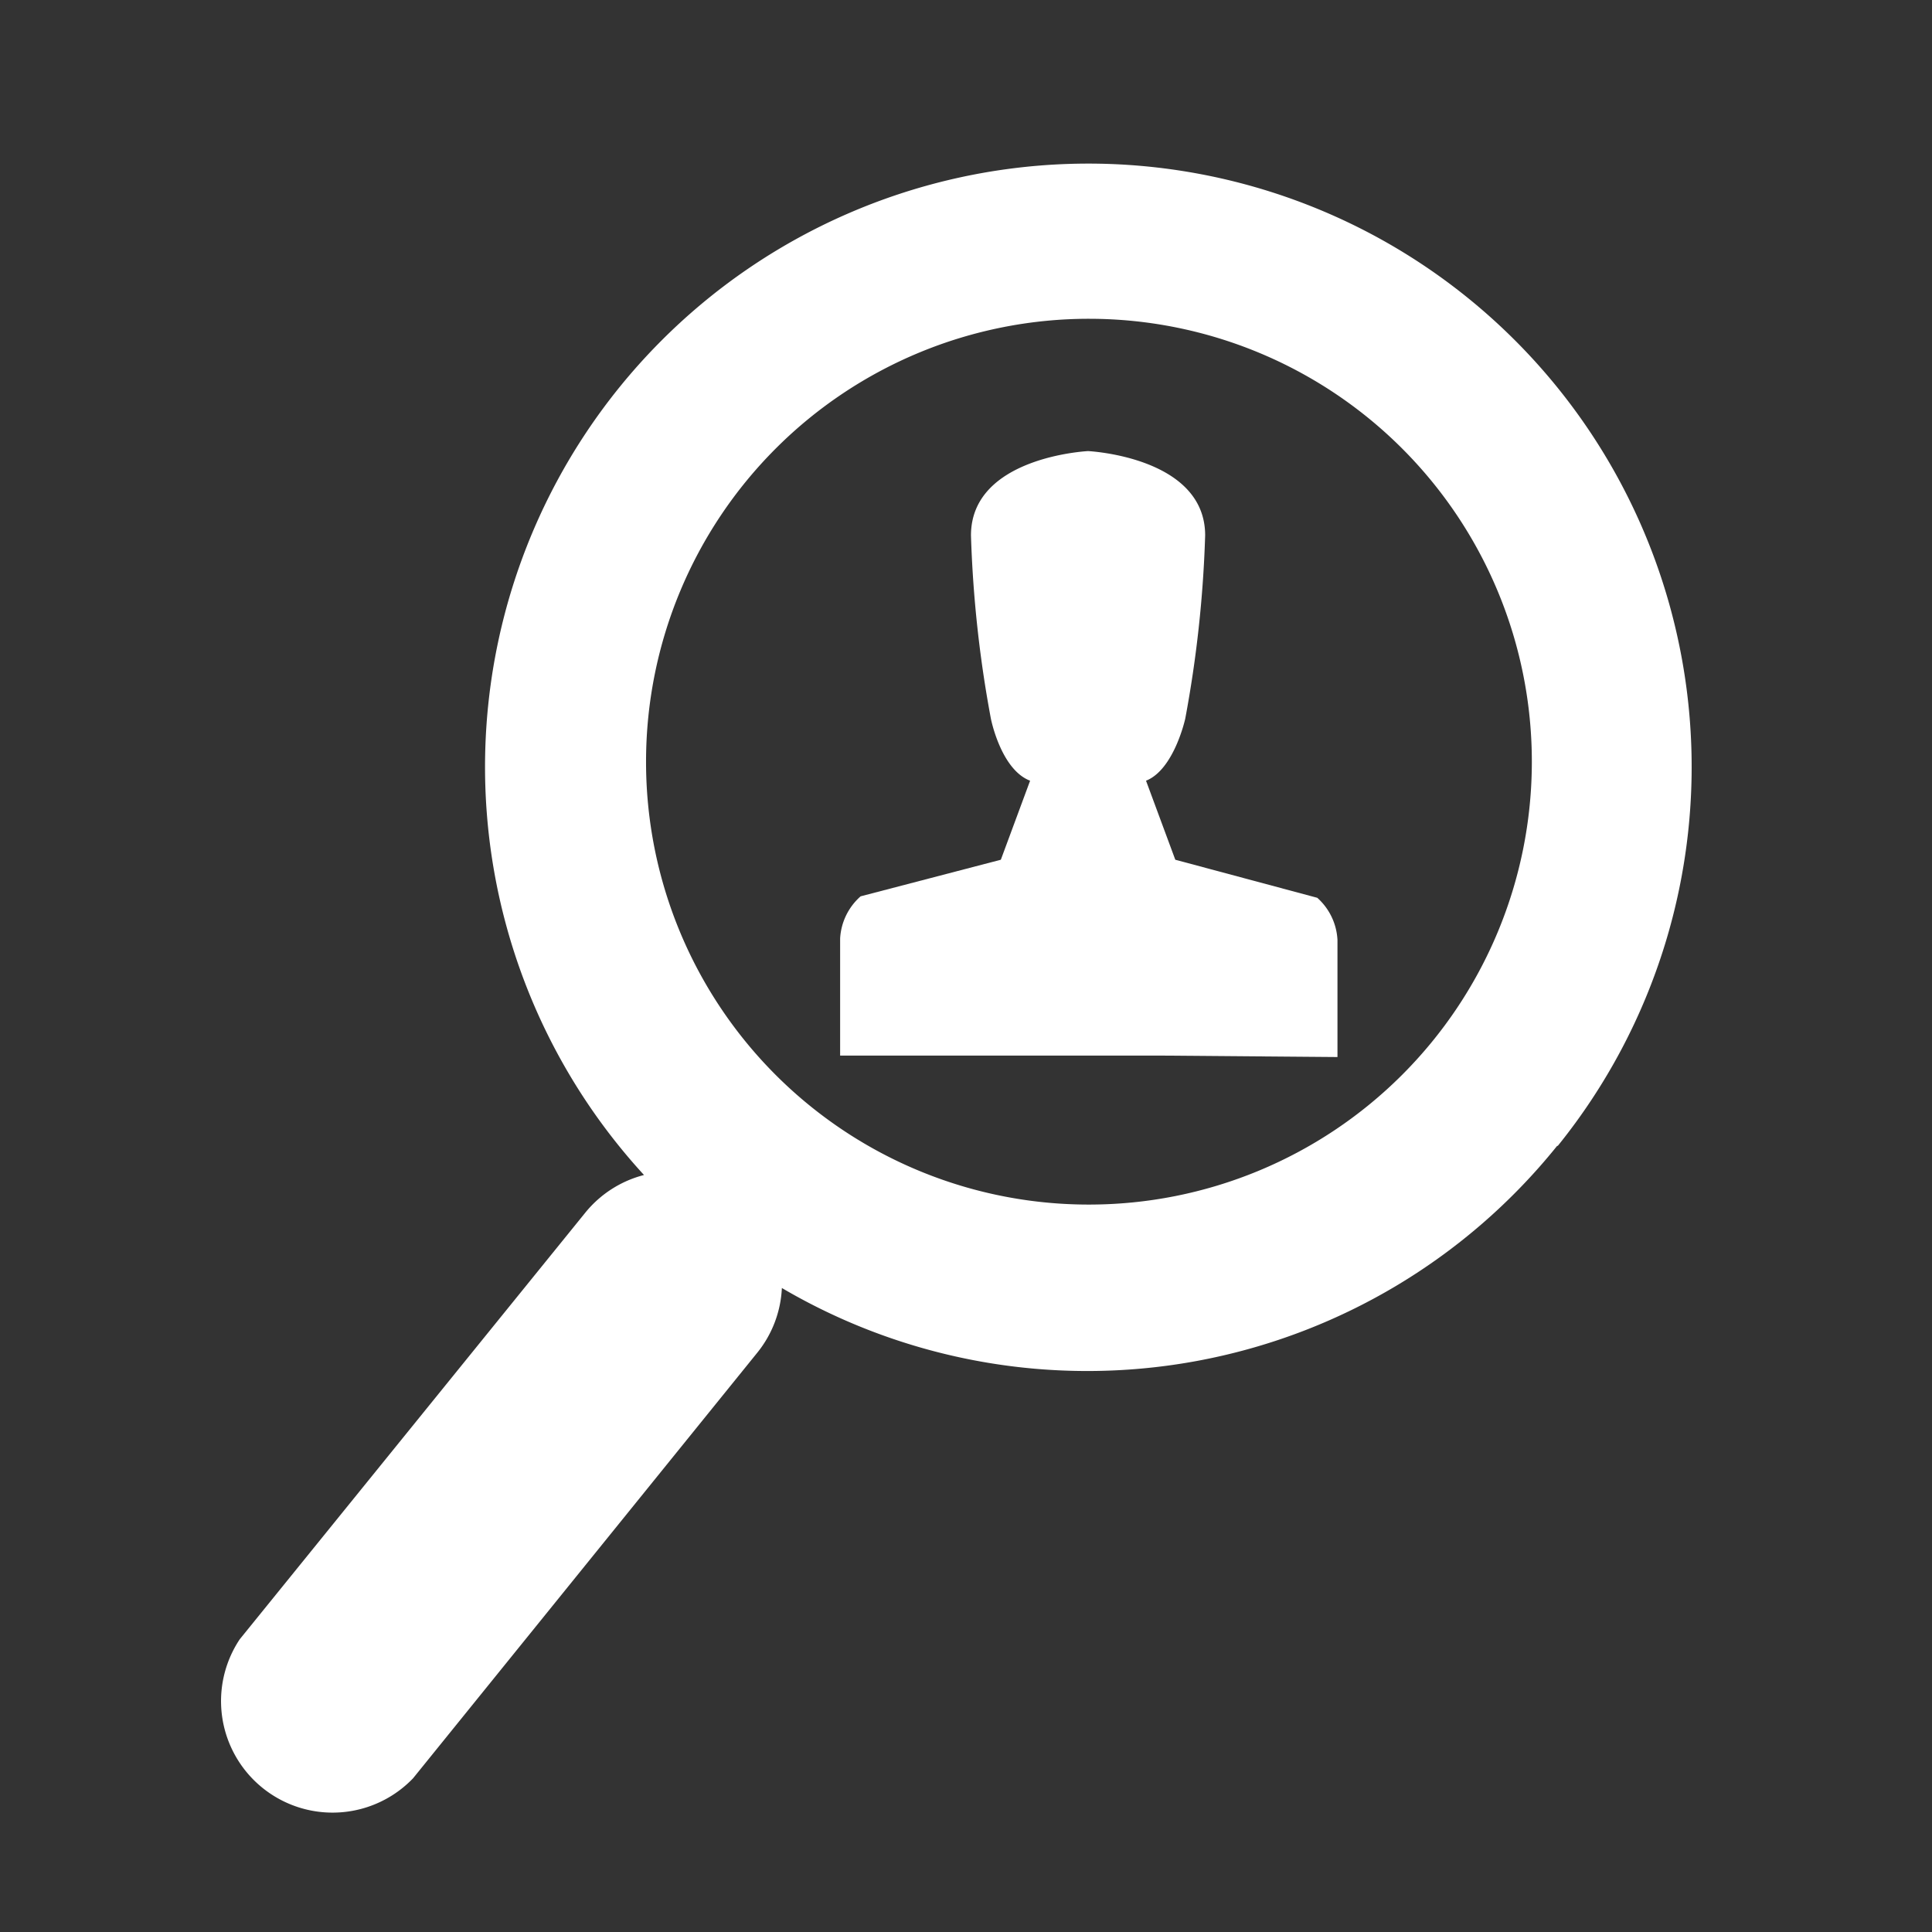 <svg id="图层_1" data-name="图层 1" xmlns="http://www.w3.org/2000/svg" viewBox="0 0 66 66"><rect x="0" y="0" width="66" height="66" fill="#333333" stroke="none"/><defs><style>.cls-1{fill:#fff;}</style></defs><title>未标题-2</title><path class="cls-1" d="M37.19,41.15A15.13,15.13,0,1,0,22.07,26,15.12,15.12,0,0,0,37.19,41.15m16-2A20.6,20.6,0,0,1,26.71,44a3.79,3.79,0,0,1-.84,2.21L14.11,60.75A3.81,3.81,0,0,1,8.19,56L20,41.42a3.8,3.8,0,0,1,2-1.28,20.61,20.61,0,1,1,31.22-1"/><path class="cls-1" d="M39.62,36.06H28.7v-4a2.07,2.07,0,0,1,.7-1.44l4.79-1.25,1-2.7c-1-.38-1.34-2.12-1.34-2.12a40.76,40.76,0,0,1-.68-6.26c0-2.69,4-2.88,4-2.88h0s4,.19,4,2.88a40.76,40.76,0,0,1-.68,6.26s-.38,1.74-1.34,2.12l1,2.7L45,30.67a2.07,2.07,0,0,1,.69,1.44v4Z"/></svg>